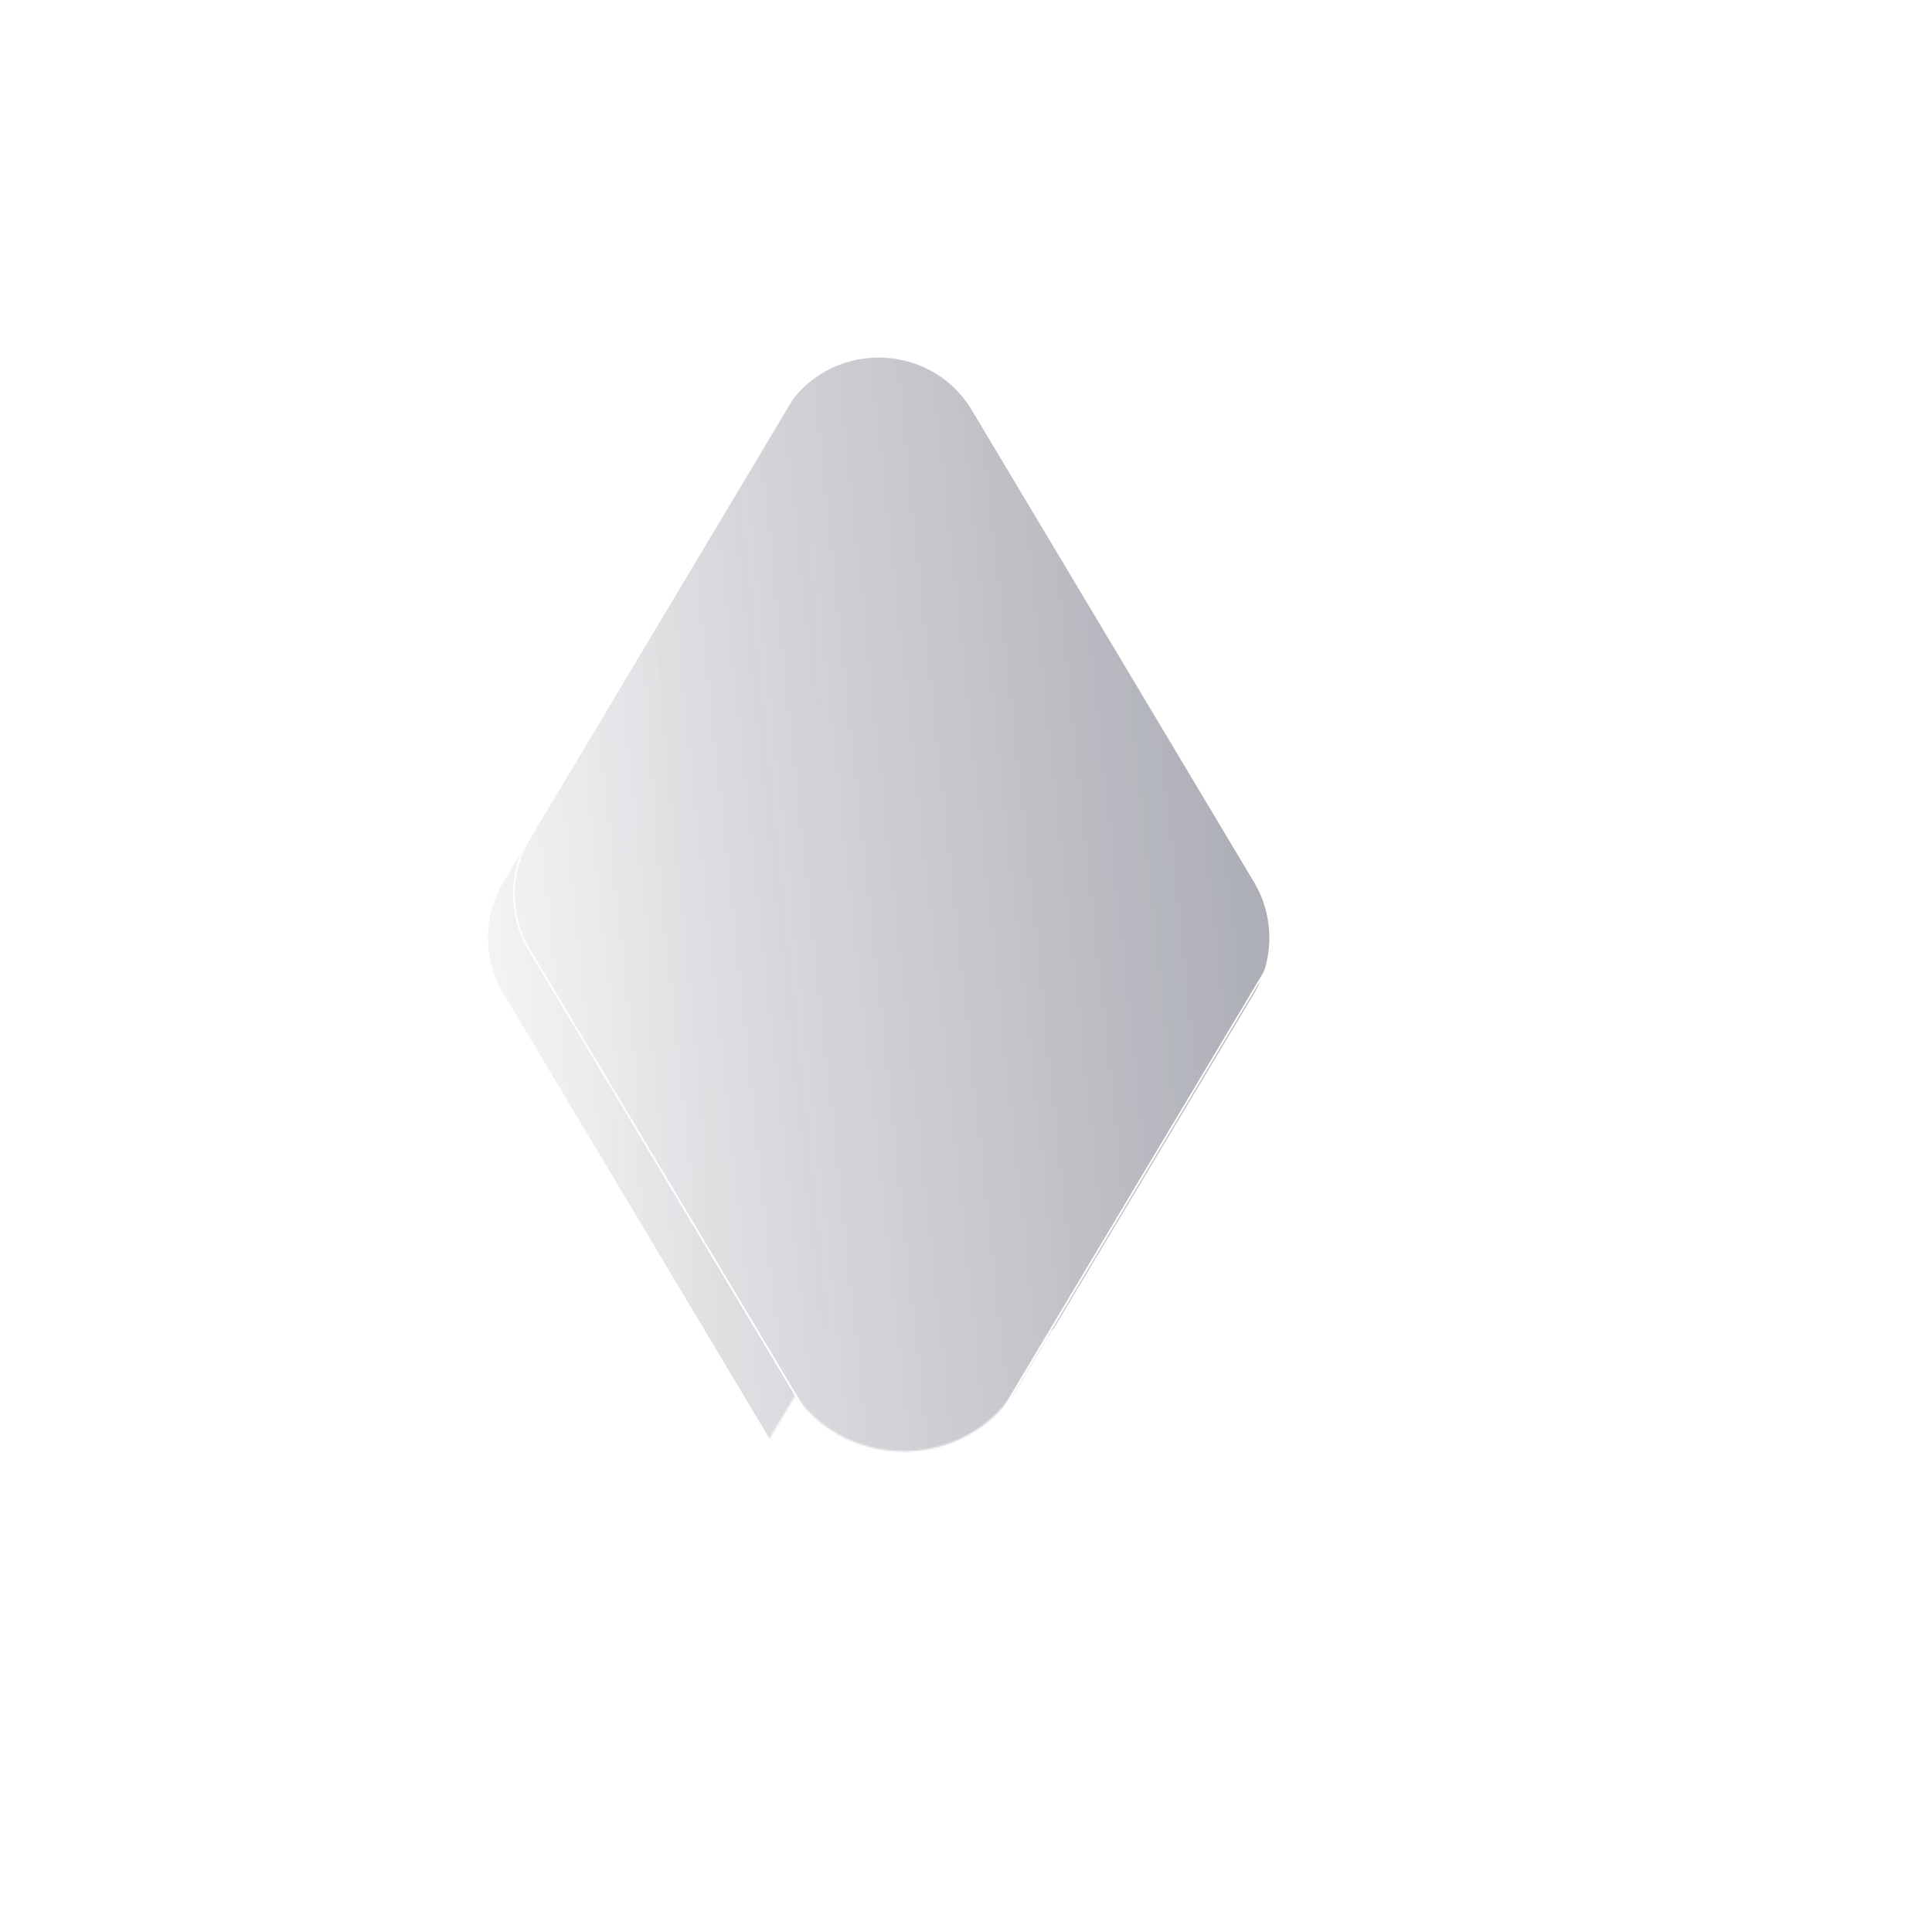 <?xml version="1.0" encoding="UTF-8"?> <svg xmlns="http://www.w3.org/2000/svg" width="1100" height="1100" viewBox="0 0 1100 1100" fill="none"><mask id="mask0_644_109" style="mask-type:alpha" maskUnits="userSpaceOnUse" x="128" y="156" width="866" height="706"><path d="M452.773 794.509L434.725 824.697C405.346 873.838 334.155 873.838 304.776 824.697L139.302 547.918C125 523.995 125 494.149 139.302 470.227L304.776 193.447C334.155 144.306 405.346 144.306 434.725 193.447L452.773 223.635C483.86 179.566 551.121 181.237 579.465 228.646L599.078 261.452C629.309 214.721 698.642 215.521 727.536 263.849L748.783 299.389L749.665 297.914C779.044 248.773 850.235 248.773 879.614 297.914L982.632 470.227C996.934 494.149 996.934 523.995 982.632 547.917L879.614 720.23C850.235 769.371 779.044 769.371 749.665 720.23L748.783 718.755L727.535 754.295C698.642 802.624 629.309 803.423 599.078 756.693L579.465 789.498C551.121 836.908 483.86 838.578 452.773 794.509Z" fill="url(#paint0_linear_644_109)"></path></mask><g mask="url(#mask0_644_109)"><g style="mix-blend-mode:lighten"><g filter="url(#filter0_i_644_109)"><path d="M728.118 477.289C739.82 496.862 739.82 521.282 728.118 540.855L567.652 809.258C543.614 849.464 485.367 849.464 461.33 809.258L300.864 540.855C289.162 521.282 289.162 496.862 300.864 477.289L461.33 208.886C485.367 168.68 543.614 168.68 567.652 208.886L728.118 477.289Z" fill="url(#paint1_radial_644_109)" fill-opacity="0.7"></path><path d="M728.118 477.289C739.82 496.862 739.82 521.282 728.118 540.855L567.652 809.258C543.614 849.464 485.367 849.464 461.33 809.258L300.864 540.855C289.162 521.282 289.162 496.862 300.864 477.289L461.33 208.886C485.367 168.68 543.614 168.68 567.652 208.886L728.118 477.289Z" fill="#1F2E7E" fill-opacity="0.2"></path></g><path d="M727.689 540.598L567.223 809.001C543.379 848.883 485.603 848.883 461.759 809.001L301.293 540.598C289.686 521.183 289.686 496.961 301.293 477.546L461.759 209.143C485.602 169.261 543.379 169.261 567.223 209.143L727.689 477.546C739.296 496.961 739.296 521.183 727.689 540.598Z" stroke="white"></path></g></g><defs><filter id="filter0_i_644_109" x="277.88" y="178.731" width="459.015" height="685.545" filterUnits="userSpaceOnUse" color-interpolation-filters="sRGB"><feFlood flood-opacity="0" result="BackgroundImageFix"></feFlood><feBlend mode="normal" in="SourceGraphic" in2="BackgroundImageFix" result="shape"></feBlend><feColorMatrix in="SourceAlpha" type="matrix" values="0 0 0 0 0 0 0 0 0 0 0 0 0 0 0 0 0 0 127 0" result="hardAlpha"></feColorMatrix><feOffset dx="-14.208" dy="24.864"></feOffset><feGaussianBlur stdDeviation="30.192"></feGaussianBlur><feComposite in2="hardAlpha" operator="arithmetic" k2="-1" k3="1"></feComposite><feColorMatrix type="matrix" values="0 0 0 0 1 0 0 0 0 1 0 0 0 0 1 0 0 0 0.87 0"></feColorMatrix><feBlend mode="lighten" in2="shape" result="effect1_innerShadow_644_109"></feBlend></filter><linearGradient id="paint0_linear_644_109" x1="17.527" y1="591.63" x2="1291.85" y2="455.202" gradientUnits="userSpaceOnUse"><stop offset="0.133" stop-opacity="0"></stop><stop offset="1"></stop></linearGradient><radialGradient id="paint1_radial_644_109" cx="0" cy="0" r="1" gradientUnits="userSpaceOnUse" gradientTransform="translate(193.765 620.811) scale(359.254 1556.21)"><stop stop-color="#949494"></stop><stop offset="0.635" stop-color="#181818"></stop><stop offset="1" stop-color="#1D1D1D"></stop></radialGradient></defs></svg> 